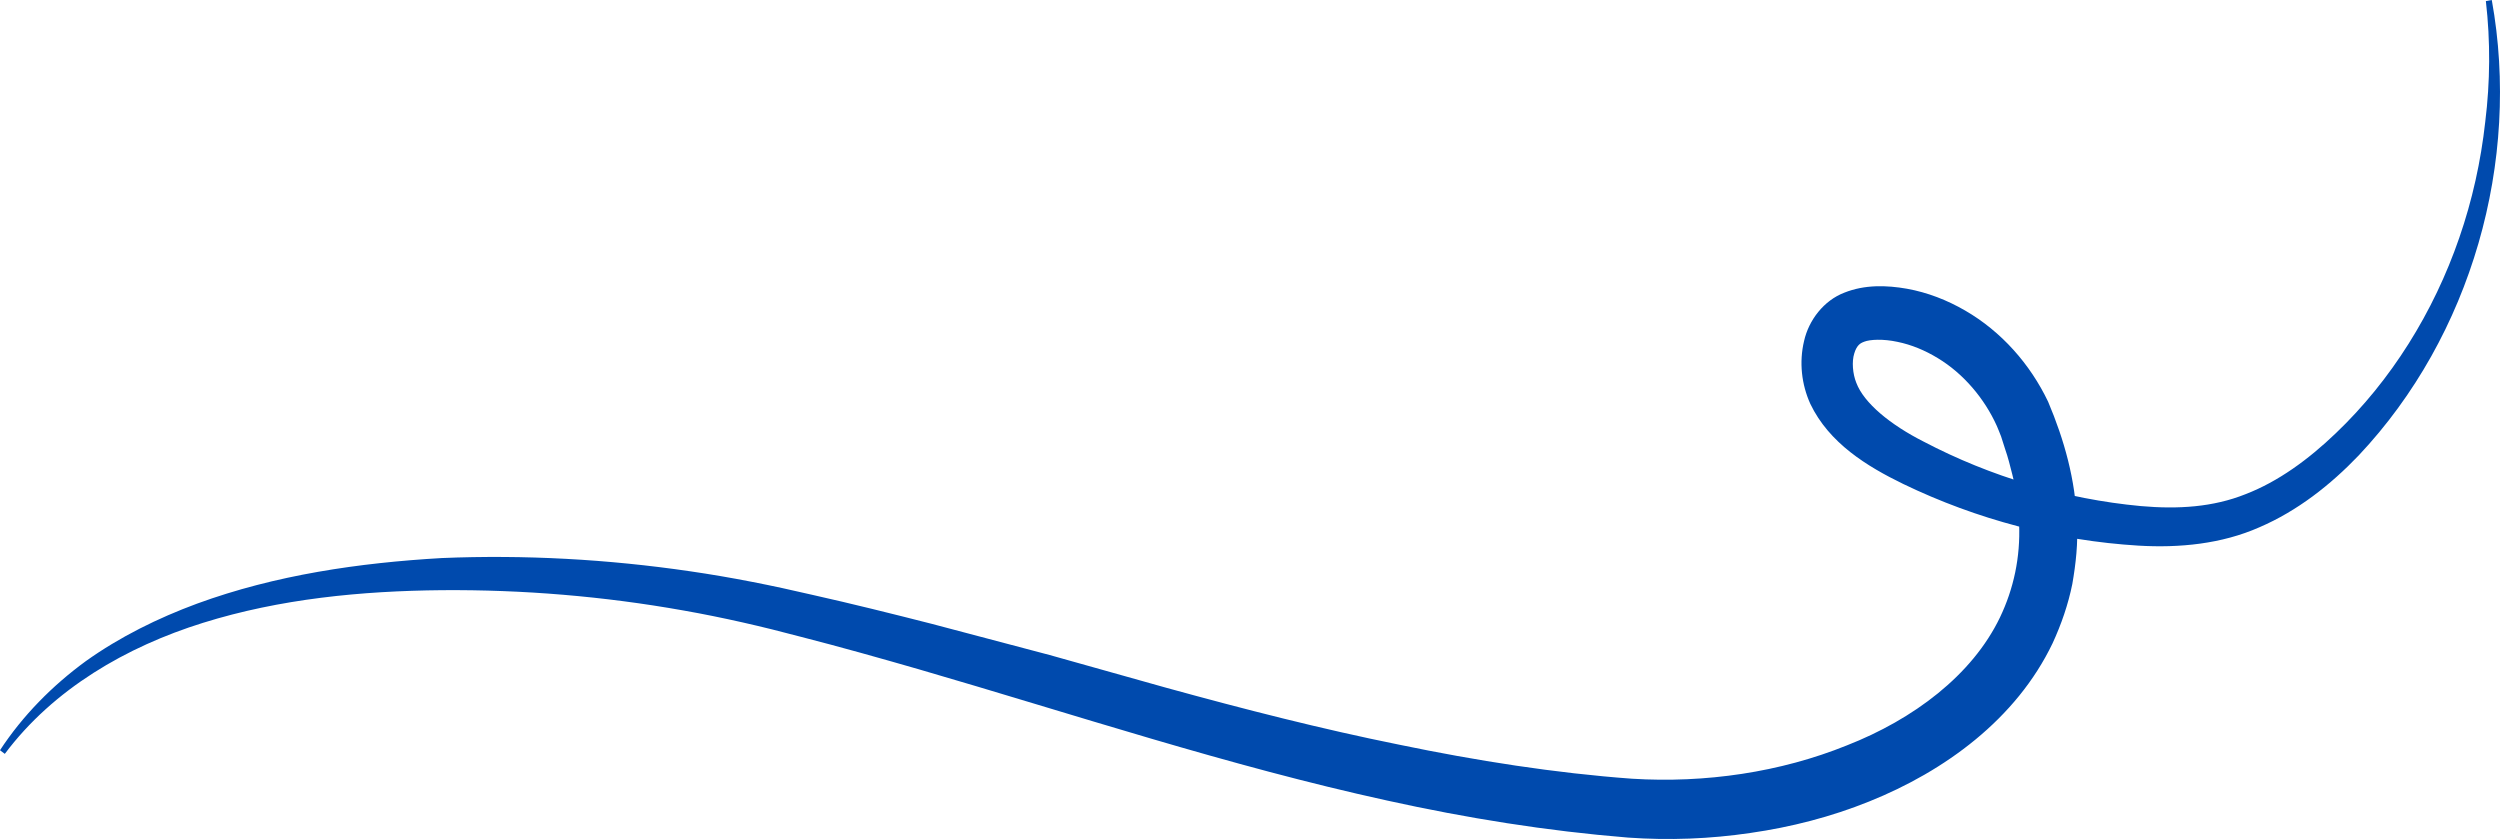 <?xml version="1.0" encoding="UTF-8" standalone="no"?><svg xmlns="http://www.w3.org/2000/svg" xmlns:xlink="http://www.w3.org/1999/xlink" fill="#000000" height="803.5" preserveAspectRatio="xMidYMid meet" version="1" viewBox="0.0 0.0 2394.3 803.5" width="2394.3" zoomAndPan="magnify"><defs><clipPath id="a"><path d="M 0 0 L 2394.289 0 L 2394.289 803.531 L 0 803.531 Z M 0 0"/></clipPath></defs><g><g clip-path="url(#a)" id="change1_1"><path d="M 4.613 721.984 C 51.164 659.777 121.117 619.359 194.422 596.496 C 268.273 573.445 346.059 565.957 423.324 565.223 C 500.711 564.625 578.148 571.055 654.336 584.633 C 692.465 591.352 730.133 600.039 767.621 610.043 C 805.176 619.668 842.504 630.211 879.777 640.941 C 1028.754 684.188 1176.434 733.418 1328.562 766.715 C 1404.562 783.488 1481.504 795.895 1559.312 802.184 C 1598.398 804.938 1637.781 803.477 1676.574 797.711 C 1715.383 792.148 1753.66 782.328 1790.148 767.598 C 1862.434 738.57 1931 688.797 1965.859 615.941 C 1974.203 597.832 1980.738 578.879 1984.703 559.305 C 1988.113 539.695 1990.316 519.73 1989.082 499.844 C 1987.789 459.902 1977.023 421.332 1961.523 384.734 C 1944.324 348.691 1916.754 317.504 1882.16 297.473 C 1864.93 287.461 1846.039 280.074 1826.344 276.535 C 1806.82 273.102 1785.844 272.488 1766.383 280.277 C 1746.684 287.828 1732.258 306.574 1727.777 326.66 C 1722.977 346.781 1725.324 368.148 1733.801 386.828 C 1751.809 424.438 1788.062 446.621 1822.73 463.492 C 1893.223 497.508 1970.133 517.863 2048.203 522.57 C 2087.129 524.859 2127.613 521.043 2163.984 504.934 C 2200.352 489.266 2231.922 464.445 2259.008 436.129 C 2366.926 321.582 2414.371 154.539 2386.434 0.004 L 2380.766 1.047 C 2385.215 39.652 2384.875 78.484 2380.191 116.484 C 2376.004 154.508 2367.707 191.875 2355.336 227.625 C 2330.762 299.047 2289.941 364.488 2237.062 414.898 C 2210.93 439.969 2181.961 461.203 2150.574 473.301 C 2119.578 485.688 2086.086 487.859 2050.277 484.68 C 1977.918 477.961 1906.293 456.508 1842.25 422.91 C 1810.668 406.918 1785.125 386.109 1777.809 366.582 C 1774.328 357.969 1773.418 346.27 1775.84 338.586 C 1776.941 334.723 1778.559 332.074 1779.969 330.59 C 1781.438 329.137 1782.395 328.391 1785.332 327.277 C 1790.84 325.07 1803.59 324.43 1817.219 327.391 C 1830.527 330.102 1843.602 335.523 1855.809 342.957 C 1880.34 357.715 1900.609 381.668 1912.434 408 C 1913.949 411.285 1915.078 414.691 1916.488 417.992 L 1920.336 430.059 C 1923.172 438.078 1925.098 446.109 1927.152 454.137 C 1929.445 462.156 1930.148 470.188 1931.852 478.184 C 1932.41 486.133 1933.91 494.156 1933.762 502 C 1935.012 533.609 1928.594 563.824 1915.371 591.391 C 1888.727 646.75 1832.453 688.938 1768.805 713.867 C 1705.098 739.641 1633.211 750.176 1562.996 745.789 C 1489.672 740.465 1414.043 728.57 1340.043 713.203 C 1265.613 698.203 1191.434 679.195 1117.074 658.719 L 1005.281 627.324 L 892.191 597.426 C 854.281 587.758 816.254 578.262 777.895 569.672 C 739.93 560.777 700.164 552.812 660.871 547.121 C 581.988 535.562 502.266 531.164 423.016 534.461 C 344.043 539.035 263.91 550.59 188.688 578.121 C 151.195 591.992 114.938 609.867 82.32 633.094 C 50.004 656.684 21.602 685.523 0 718.512 L 4.613 721.984" fill="#004aad"/></g></g></svg>